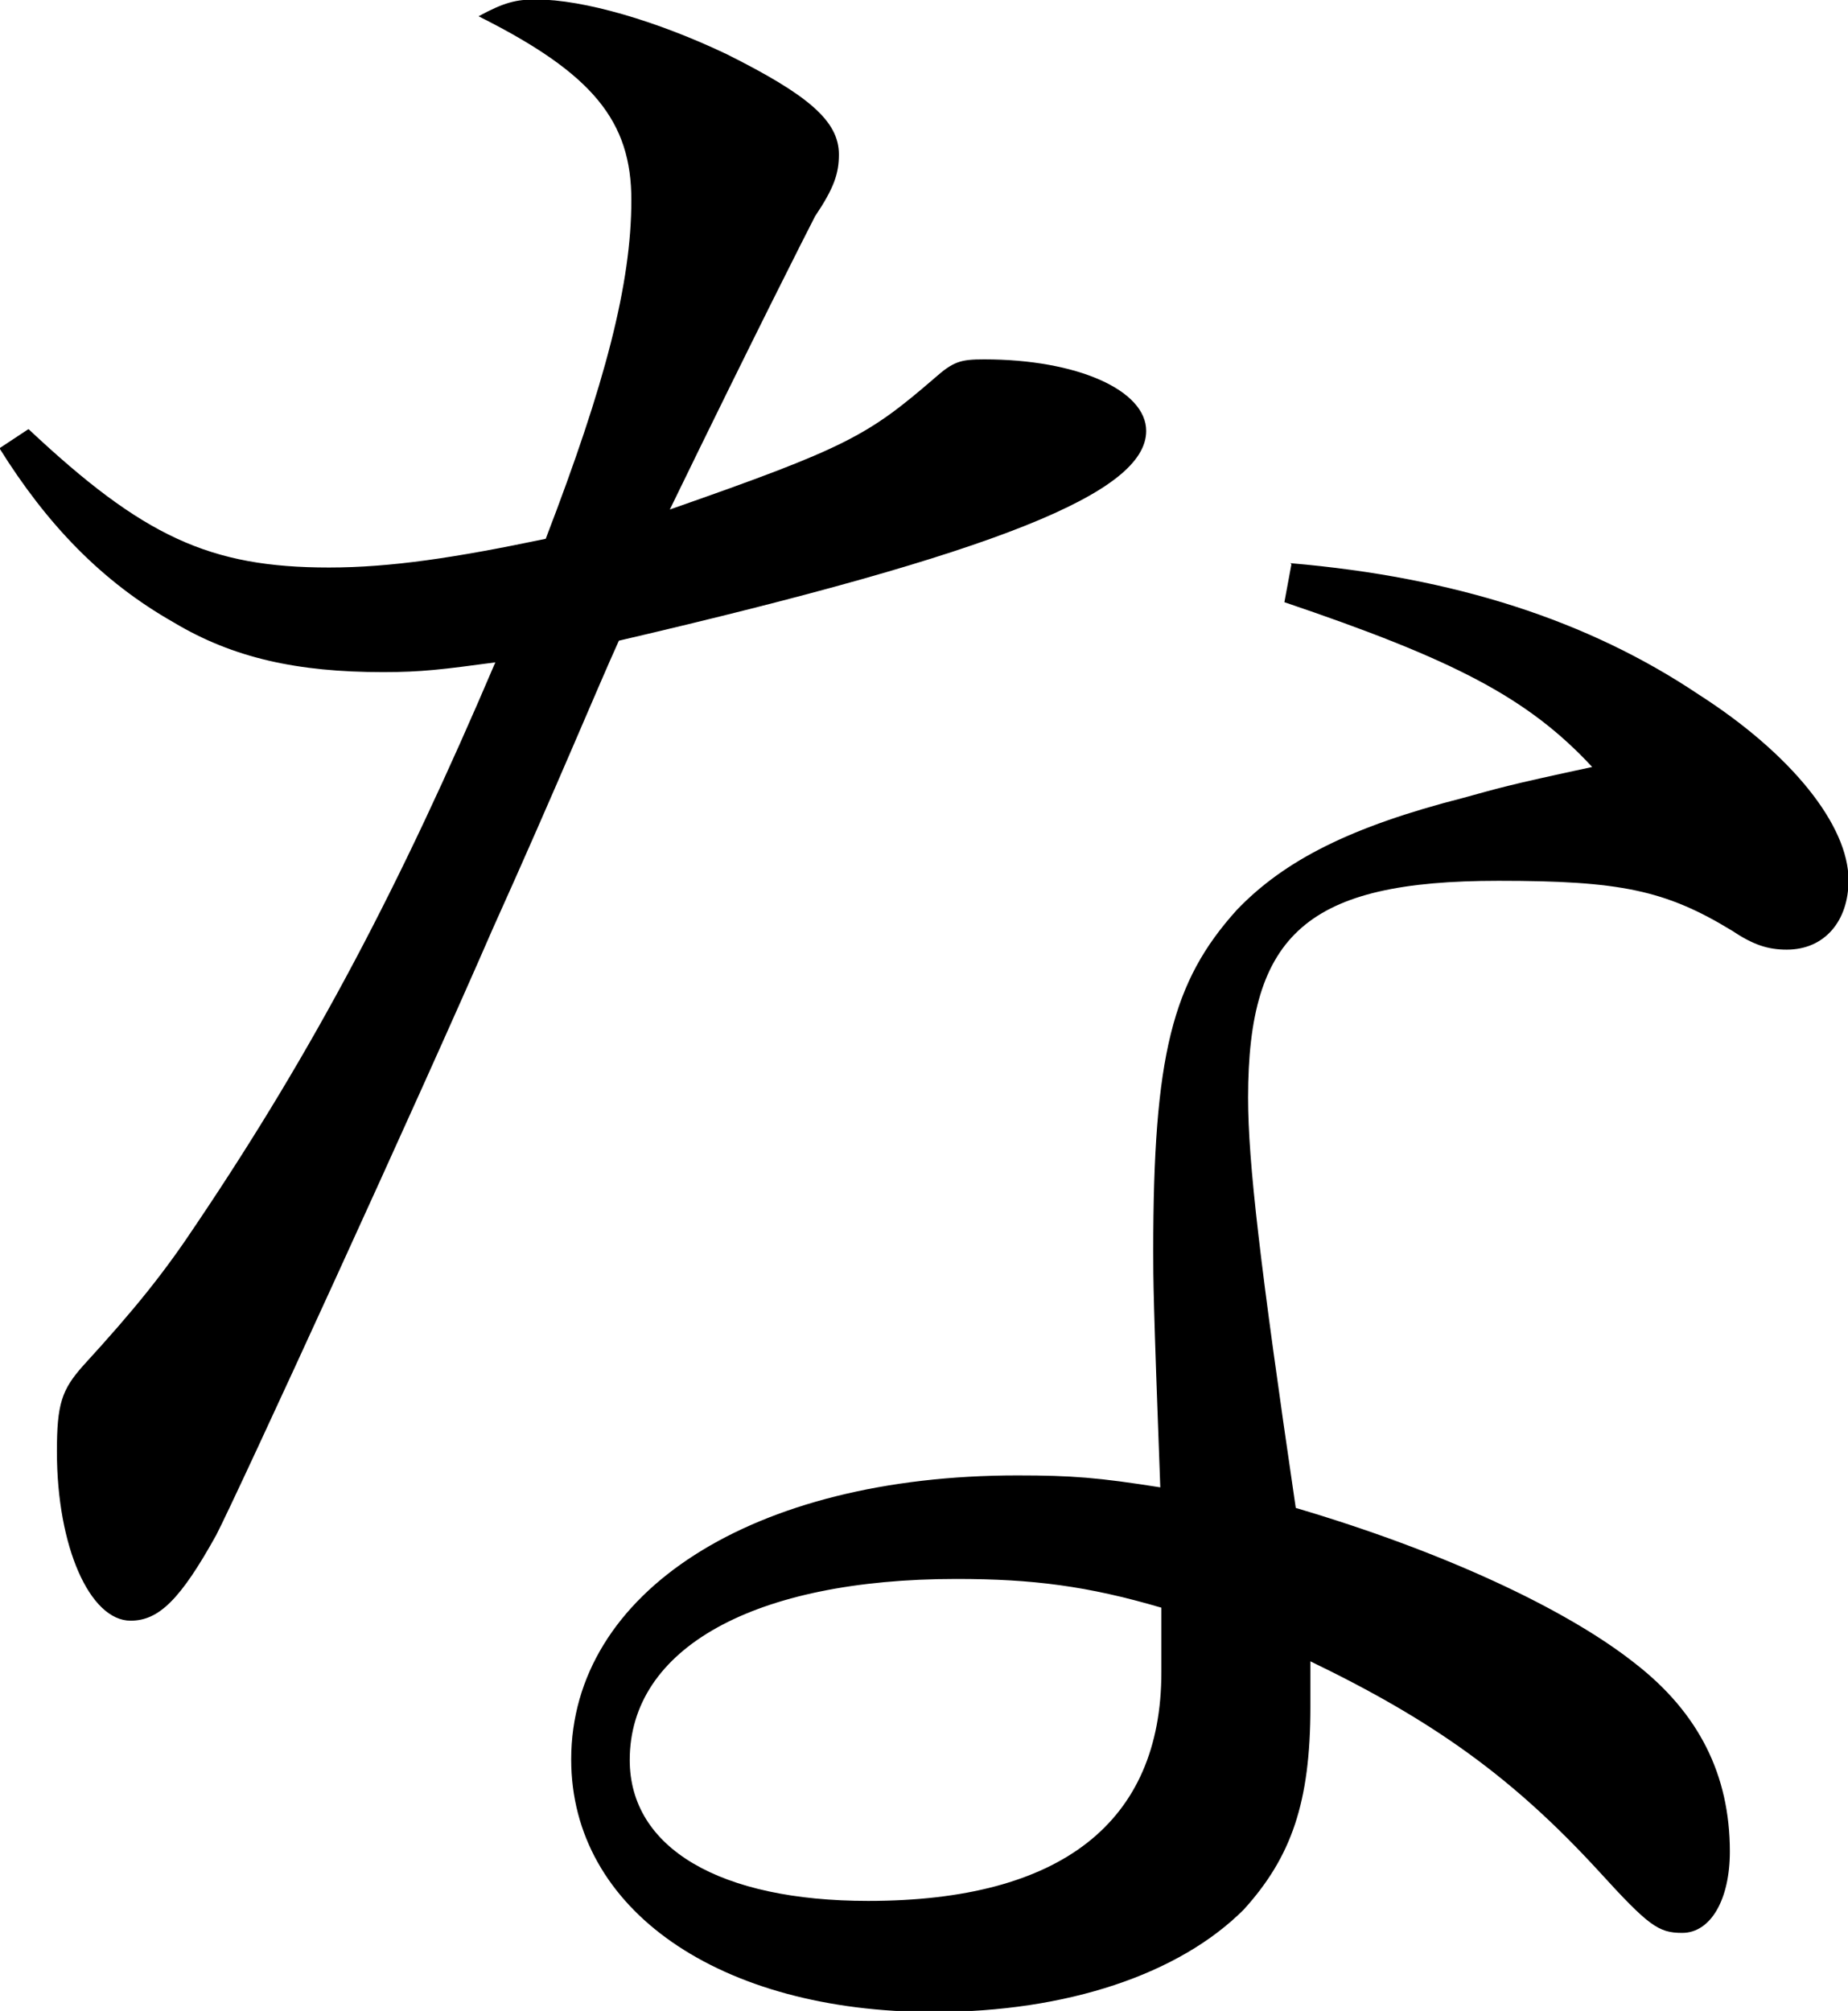 <?xml version="1.0" encoding="UTF-8"?>
<svg id="_レイヤー_2" data-name="レイヤー 2" xmlns="http://www.w3.org/2000/svg" viewBox="0 0 34.1 37.1">
  <defs>
    <style>
      .cls-1 {
        fill: #000;
        stroke-width: 0px;
      }
    </style>
  </defs>
  <g id="_レイヤー_2-2" data-name="レイヤー 2">
    <path class="cls-1" d="M.53,7.92c2.11,1.98,3.34,2.55,5.54,2.55,1.14,0,2.33-.18,4-.53,1.1-2.86,1.58-4.71,1.58-6.25,0-1.45-.7-2.33-2.82-3.39.48-.26.7-.31,1.06-.31.88,0,2.24.4,3.52,1.01,1.5.75,2.07,1.23,2.07,1.85,0,.35-.09.62-.44,1.14-.18.35-1.1,2.16-2.68,5.41,3.26-1.14,3.65-1.36,4.88-2.42.35-.31.48-.35.92-.35,1.72,0,2.99.57,2.99,1.32,0,1.14-2.73,2.24-9.73,3.87-.4.88-1.14,2.68-2.33,5.32-1.32,3.04-4.71,10.43-5.1,11.18-.66,1.19-1.06,1.58-1.58,1.58-.75,0-1.36-1.36-1.36-3.12,0-.88.09-1.14.48-1.58.97-1.06,1.5-1.72,2.11-2.64,2.16-3.21,3.74-6.21,5.5-10.34-.97.13-1.36.18-2.07.18-1.58,0-2.77-.26-3.87-.92-1.32-.75-2.33-1.8-3.21-3.21l.53-.35ZM23.81,10.39c3.04.26,5.5,1.06,7.53,2.42,1.72,1.1,2.77,2.42,2.77,3.43,0,.75-.44,1.28-1.14,1.28-.35,0-.62-.09-1.01-.35-1.23-.75-2.07-.92-4.31-.92-3.52,0-4.62.97-4.62,4,0,1.19.22,3.08.88,7.57,2.68.79,4.97,1.85,6.25,2.86,1.19.92,1.76,2.07,1.76,3.48,0,.88-.35,1.5-.88,1.5-.44,0-.62-.13-1.54-1.14-1.58-1.72-3.04-2.77-5.32-3.87v.84c0,1.76-.35,2.77-1.23,3.74-1.19,1.19-3.26,1.89-5.72,1.89-3.96,0-6.69-1.89-6.69-4.66,0-3.08,3.34-5.24,8.23-5.24,1.01,0,1.5.04,2.64.22-.13-3.48-.13-3.83-.13-4.36,0-3.61.35-4.97,1.54-6.29.88-.92,2.11-1.54,4.18-2.07.66-.18.75-.22,2.38-.57-1.19-1.28-2.55-1.98-5.68-3.04l.13-.7ZM21.43,29.66c-1.36-.4-2.38-.53-3.78-.53-3.74,0-6.03,1.28-6.03,3.34,0,1.63,1.67,2.6,4.4,2.6,3.56,0,5.41-1.45,5.41-4.22v-1.19Z"/>
  </g>
</svg>